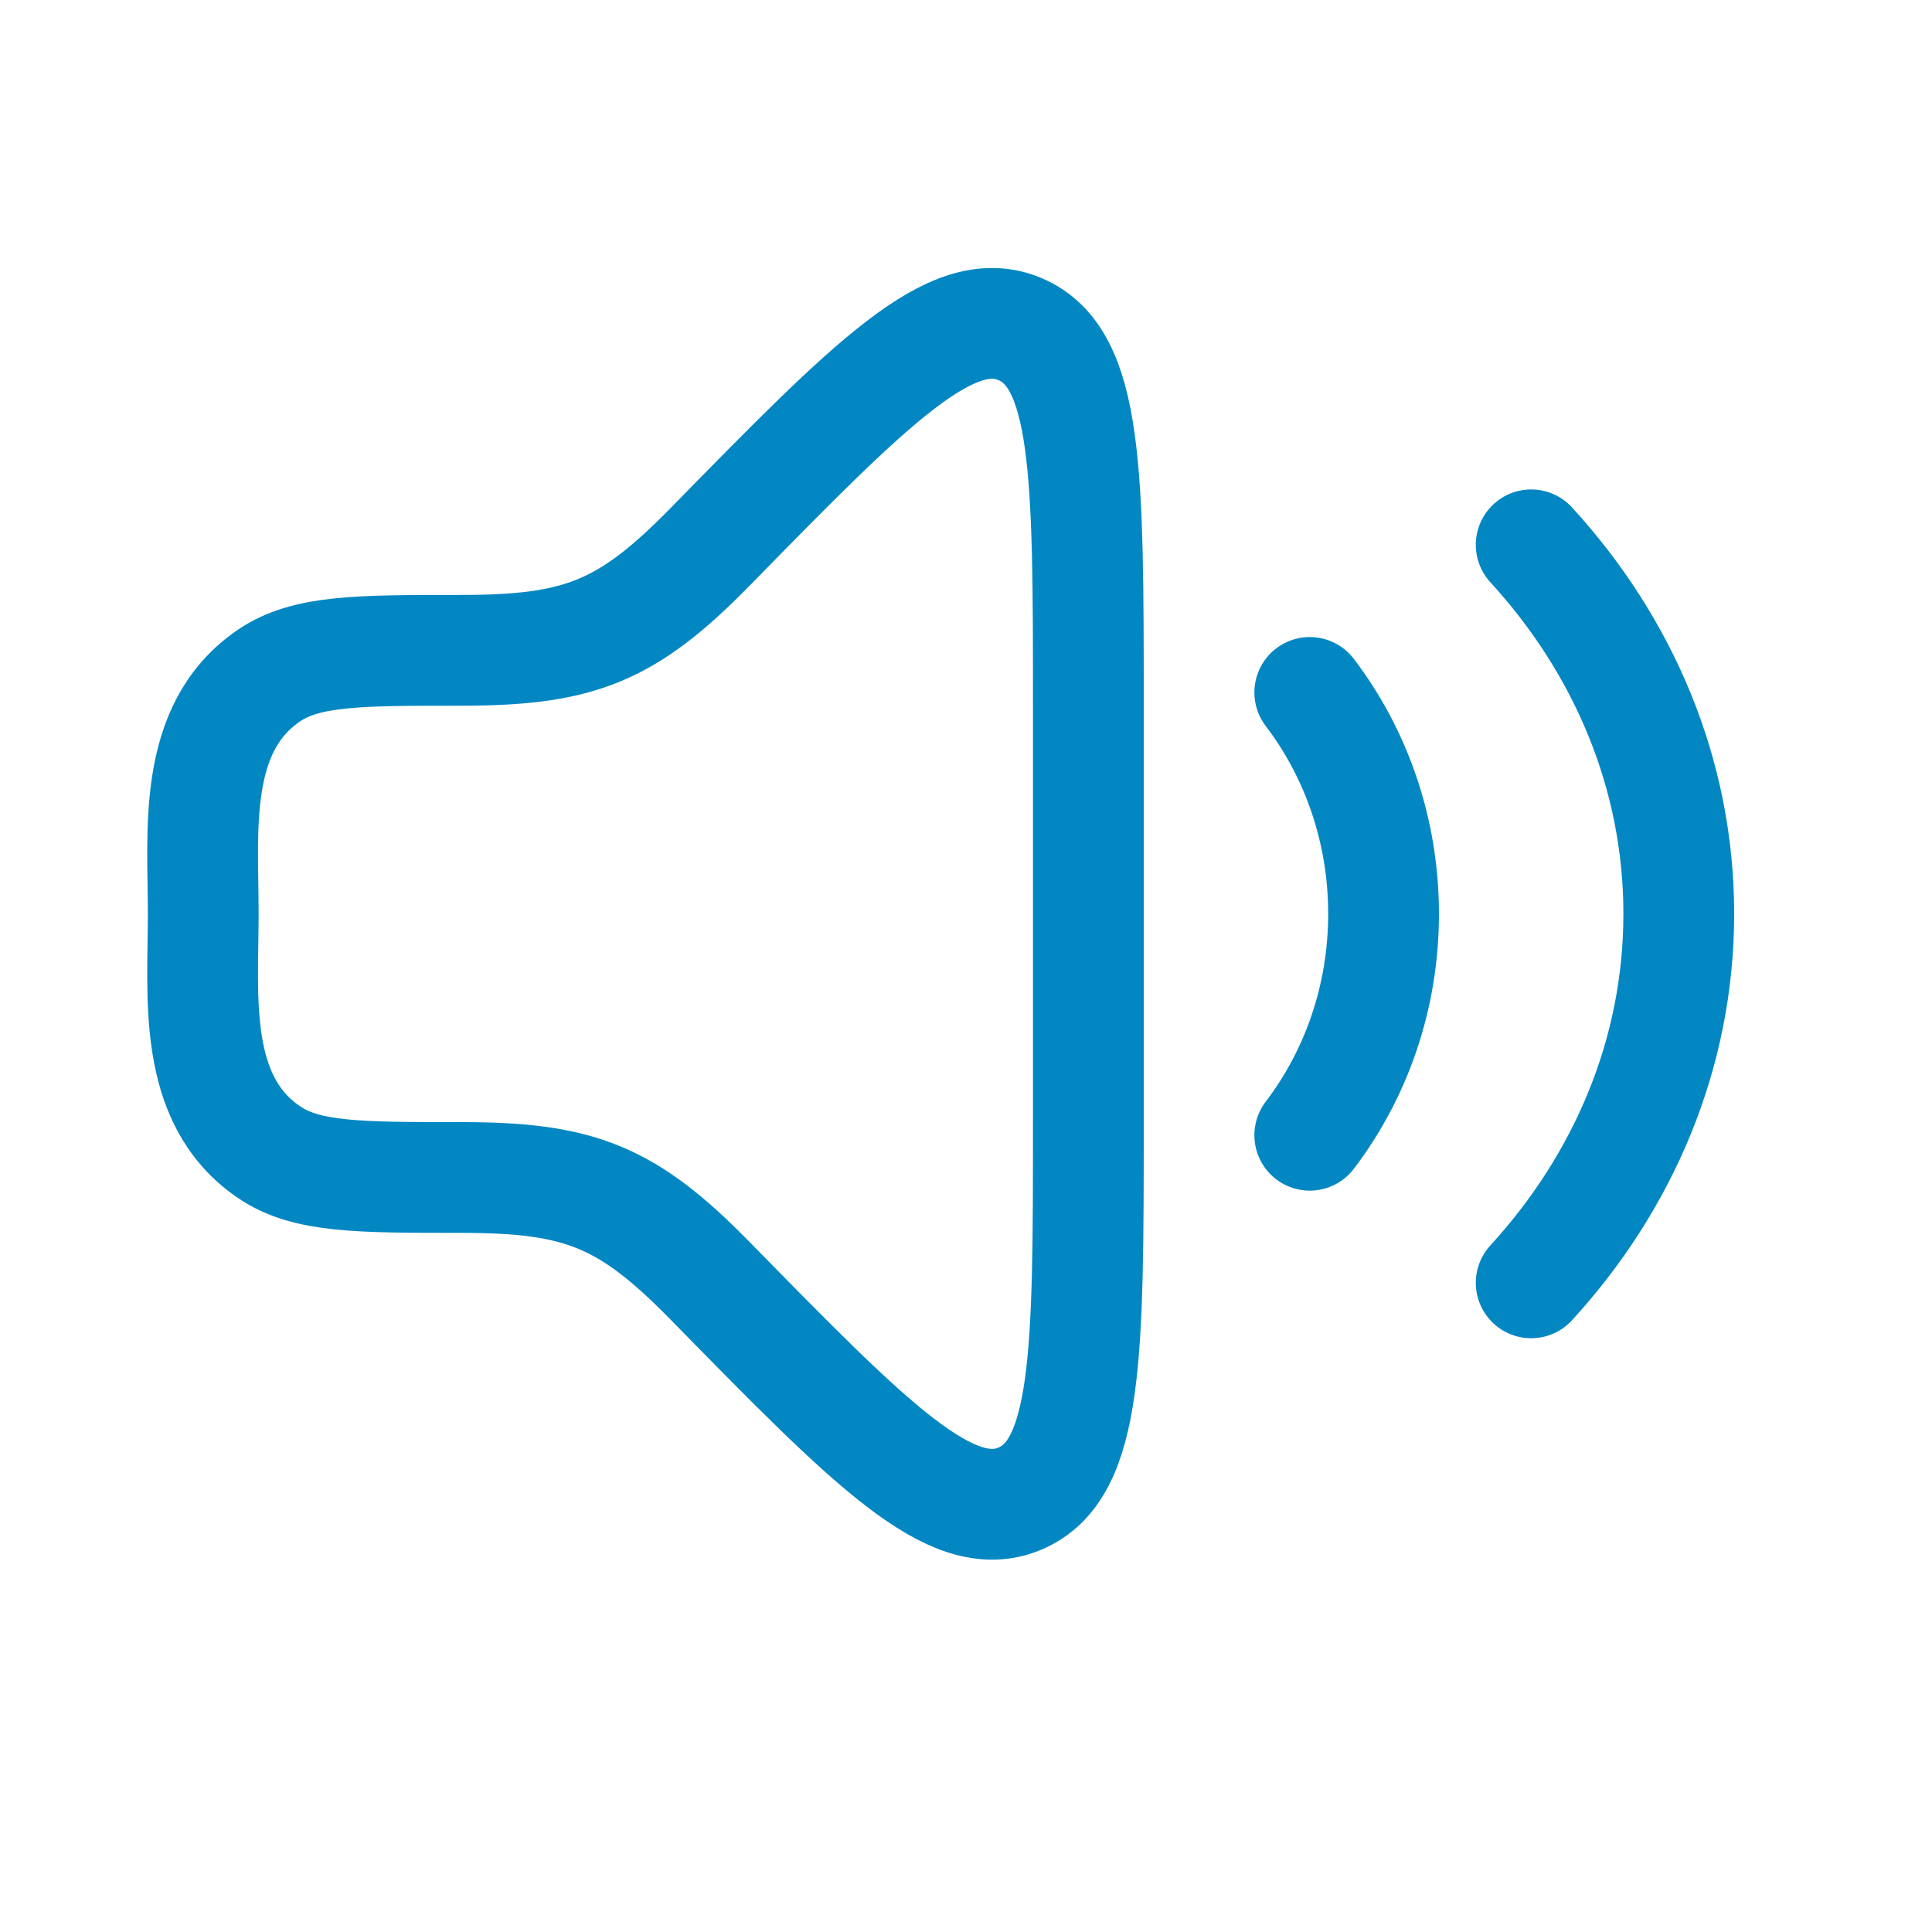 <svg width="15" height="15" viewBox="0 0 15 15" fill="none" xmlns="http://www.w3.org/2000/svg">
<path d="M8.45 8.707V5.483C8.45 3.68 8.45 2.779 7.919 2.555C7.389 2.331 6.765 2.968 5.517 4.242C4.871 4.902 4.502 5.049 3.582 5.049C2.778 5.049 2.376 5.049 2.087 5.246C1.487 5.655 1.578 6.454 1.578 7.095C1.578 7.736 1.487 8.535 2.087 8.944C2.376 9.142 2.778 9.142 3.582 9.142C4.502 9.142 4.871 9.288 5.517 9.948C6.765 11.222 7.389 11.859 7.919 11.635C8.45 11.411 8.45 10.51 8.45 8.707Z" stroke="#0387C3" stroke-width="0.86" stroke-linecap="round" stroke-linejoin="round"/>
<path d="M10.169 5.376C10.527 5.846 10.742 6.444 10.742 7.095C10.742 7.746 10.527 8.344 10.169 8.814" stroke="#0387C3" stroke-width="0.86" stroke-linecap="round" stroke-linejoin="round"/>
<path d="M11.888 4.23C12.605 5.013 13.034 6.009 13.034 7.095C13.034 8.18 12.605 9.177 11.888 9.96" stroke="#0387C3" stroke-width="0.86" stroke-linecap="round" stroke-linejoin="round"/>
</svg>
